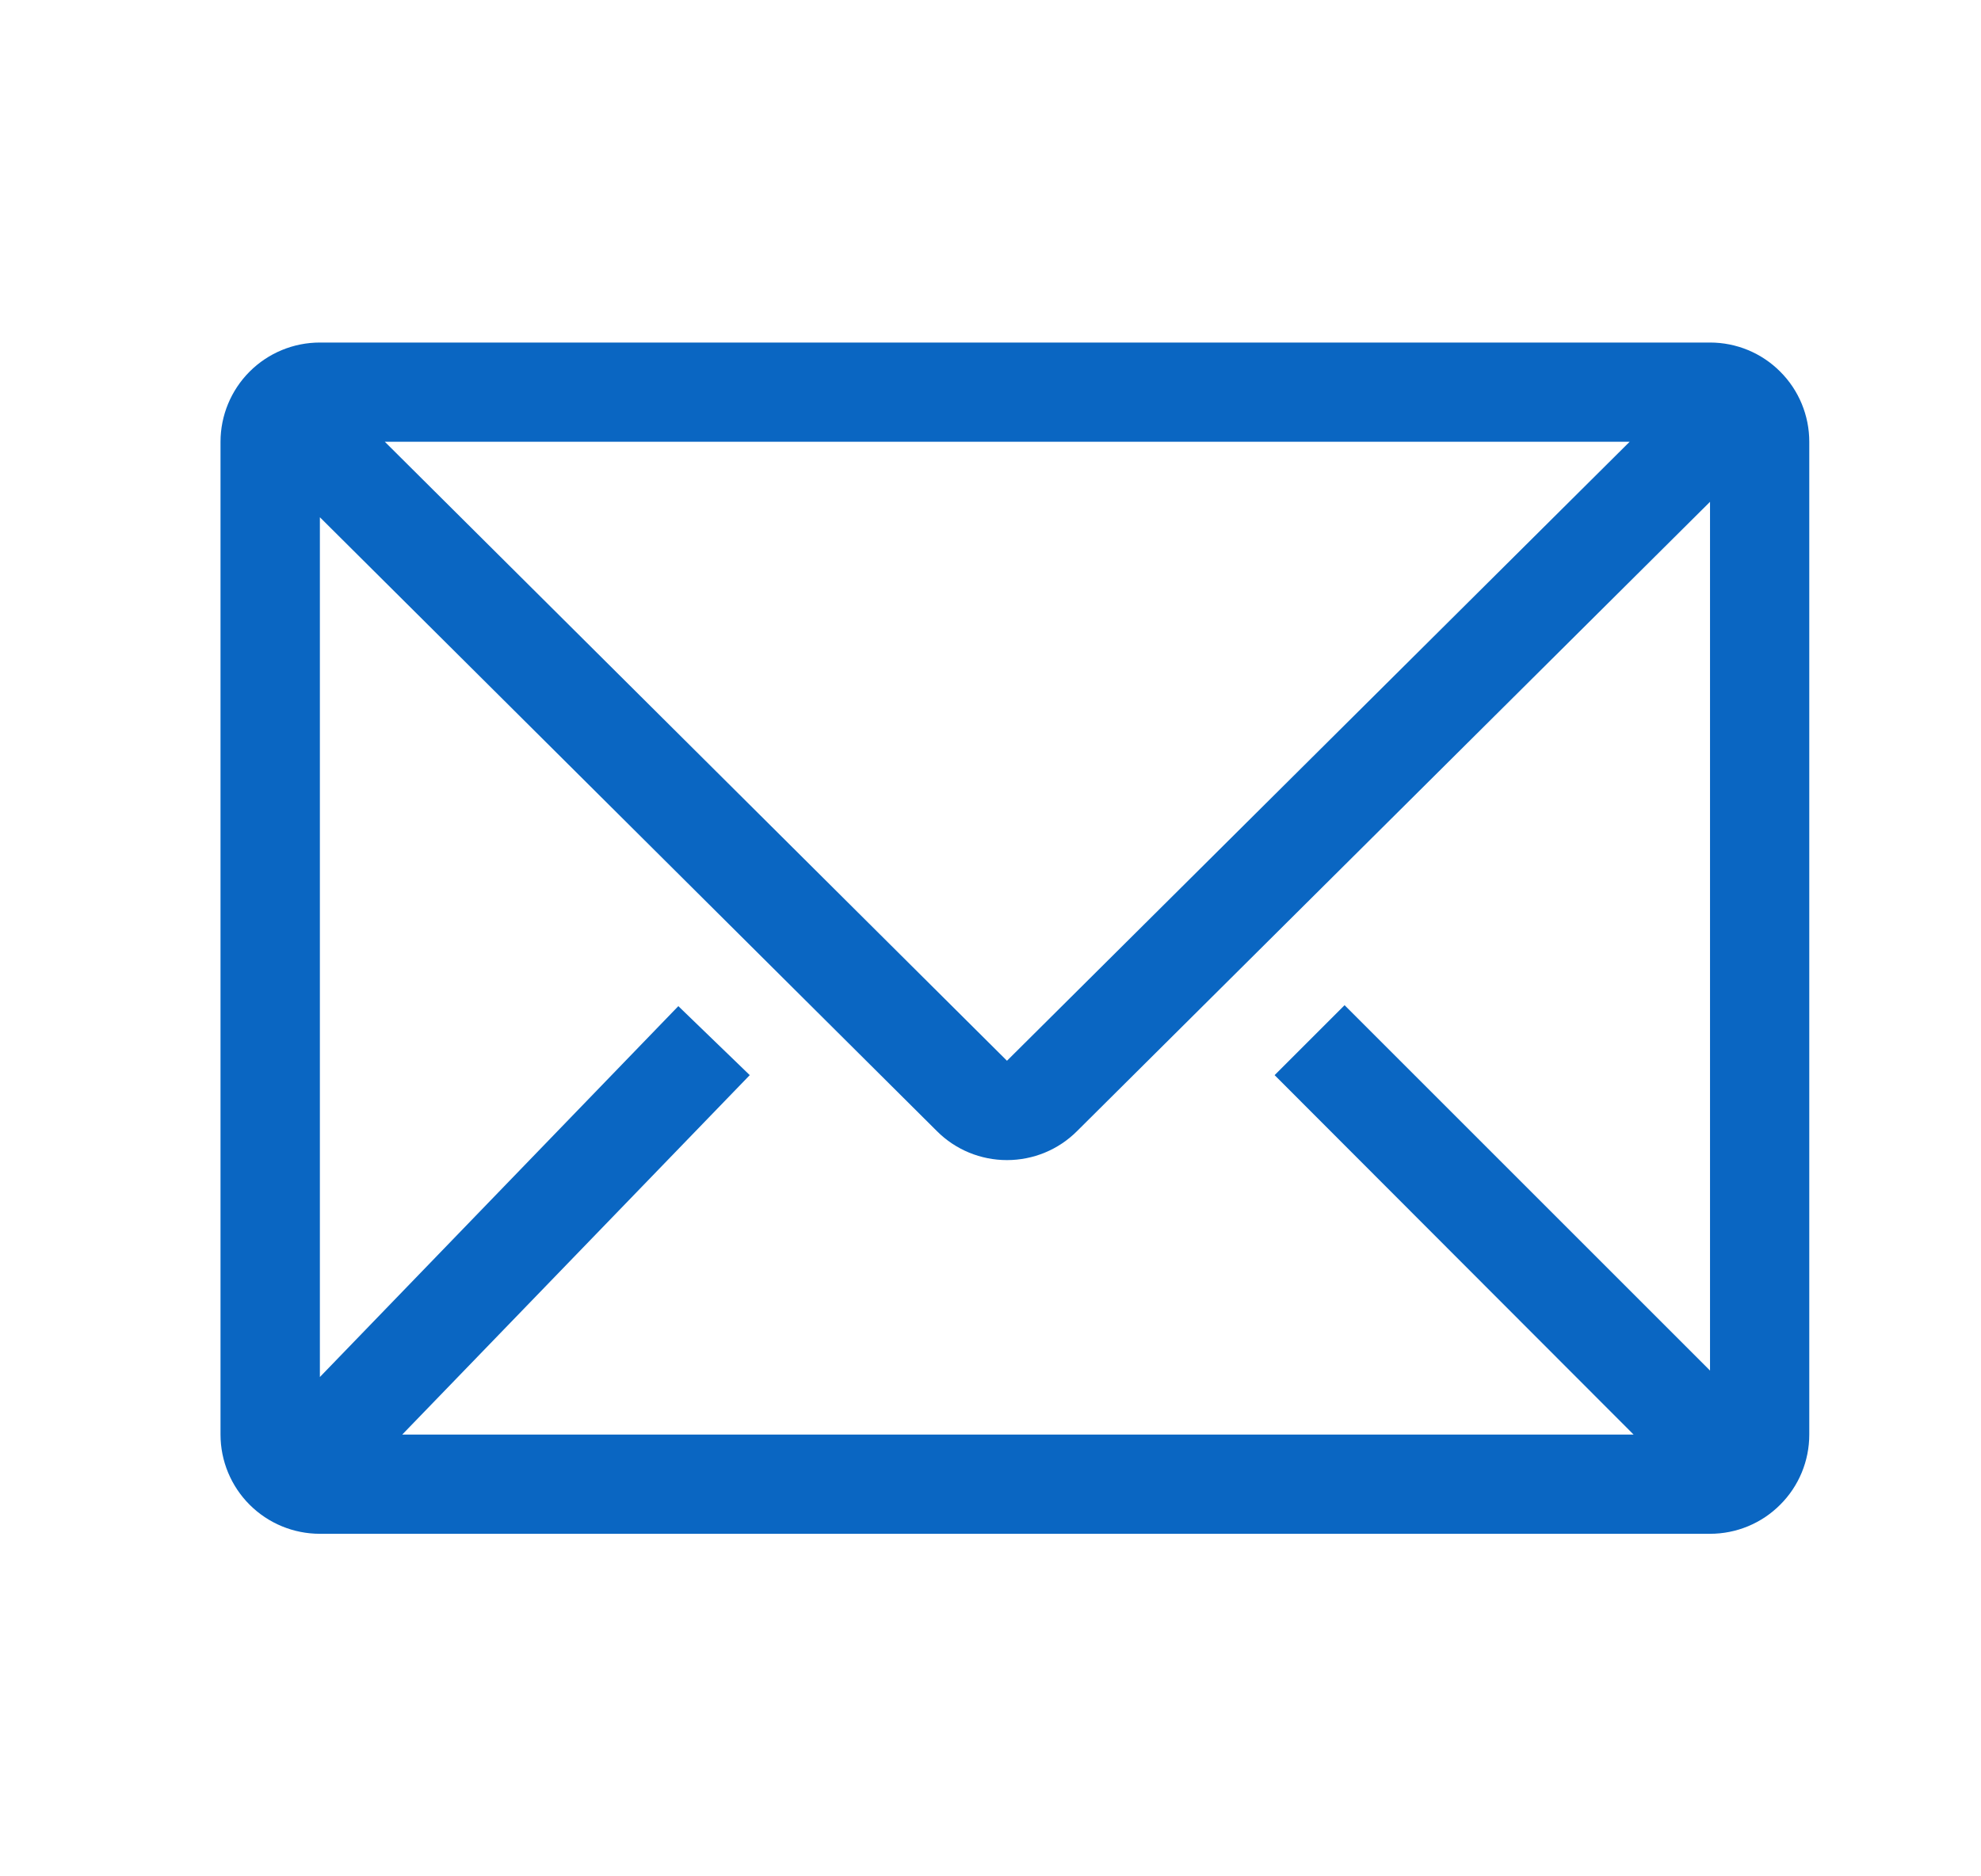 <svg width="19" height="18" viewBox="0 0 19 18" fill="none" xmlns="http://www.w3.org/2000/svg">
<g clip-path="url(#clip0_4726_1688)">
<path d="M16.401 3.286H3.068C2.815 3.286 2.573 3.386 2.394 3.565C2.216 3.743 2.115 3.986 2.115 4.238V13.762C2.115 14.015 2.216 14.257 2.394 14.435C2.573 14.614 2.815 14.714 3.068 14.714H16.401C16.654 14.714 16.896 14.614 17.074 14.435C17.253 14.257 17.353 14.015 17.353 13.762V4.238C17.353 3.986 17.253 3.743 17.074 3.565C16.896 3.386 16.654 3.286 16.401 3.286ZM15.668 13.762H3.858L7.191 10.314L6.506 9.652L3.068 13.21V4.962L8.987 10.852C9.165 11.03 9.406 11.129 9.658 11.129C9.91 11.129 10.151 11.03 10.329 10.852L16.401 4.814V13.148L12.896 9.643L12.225 10.314L15.668 13.762ZM3.691 4.238H15.63L9.658 10.176L3.691 4.238Z" fill="#0A66C2"/>
</g>
<defs>
<clipPath id="clip0_4726_1688">
<rect width="18" height="18" fill="white" transform="translate(0.334)"/>
</clipPath>
</defs>
</svg>
